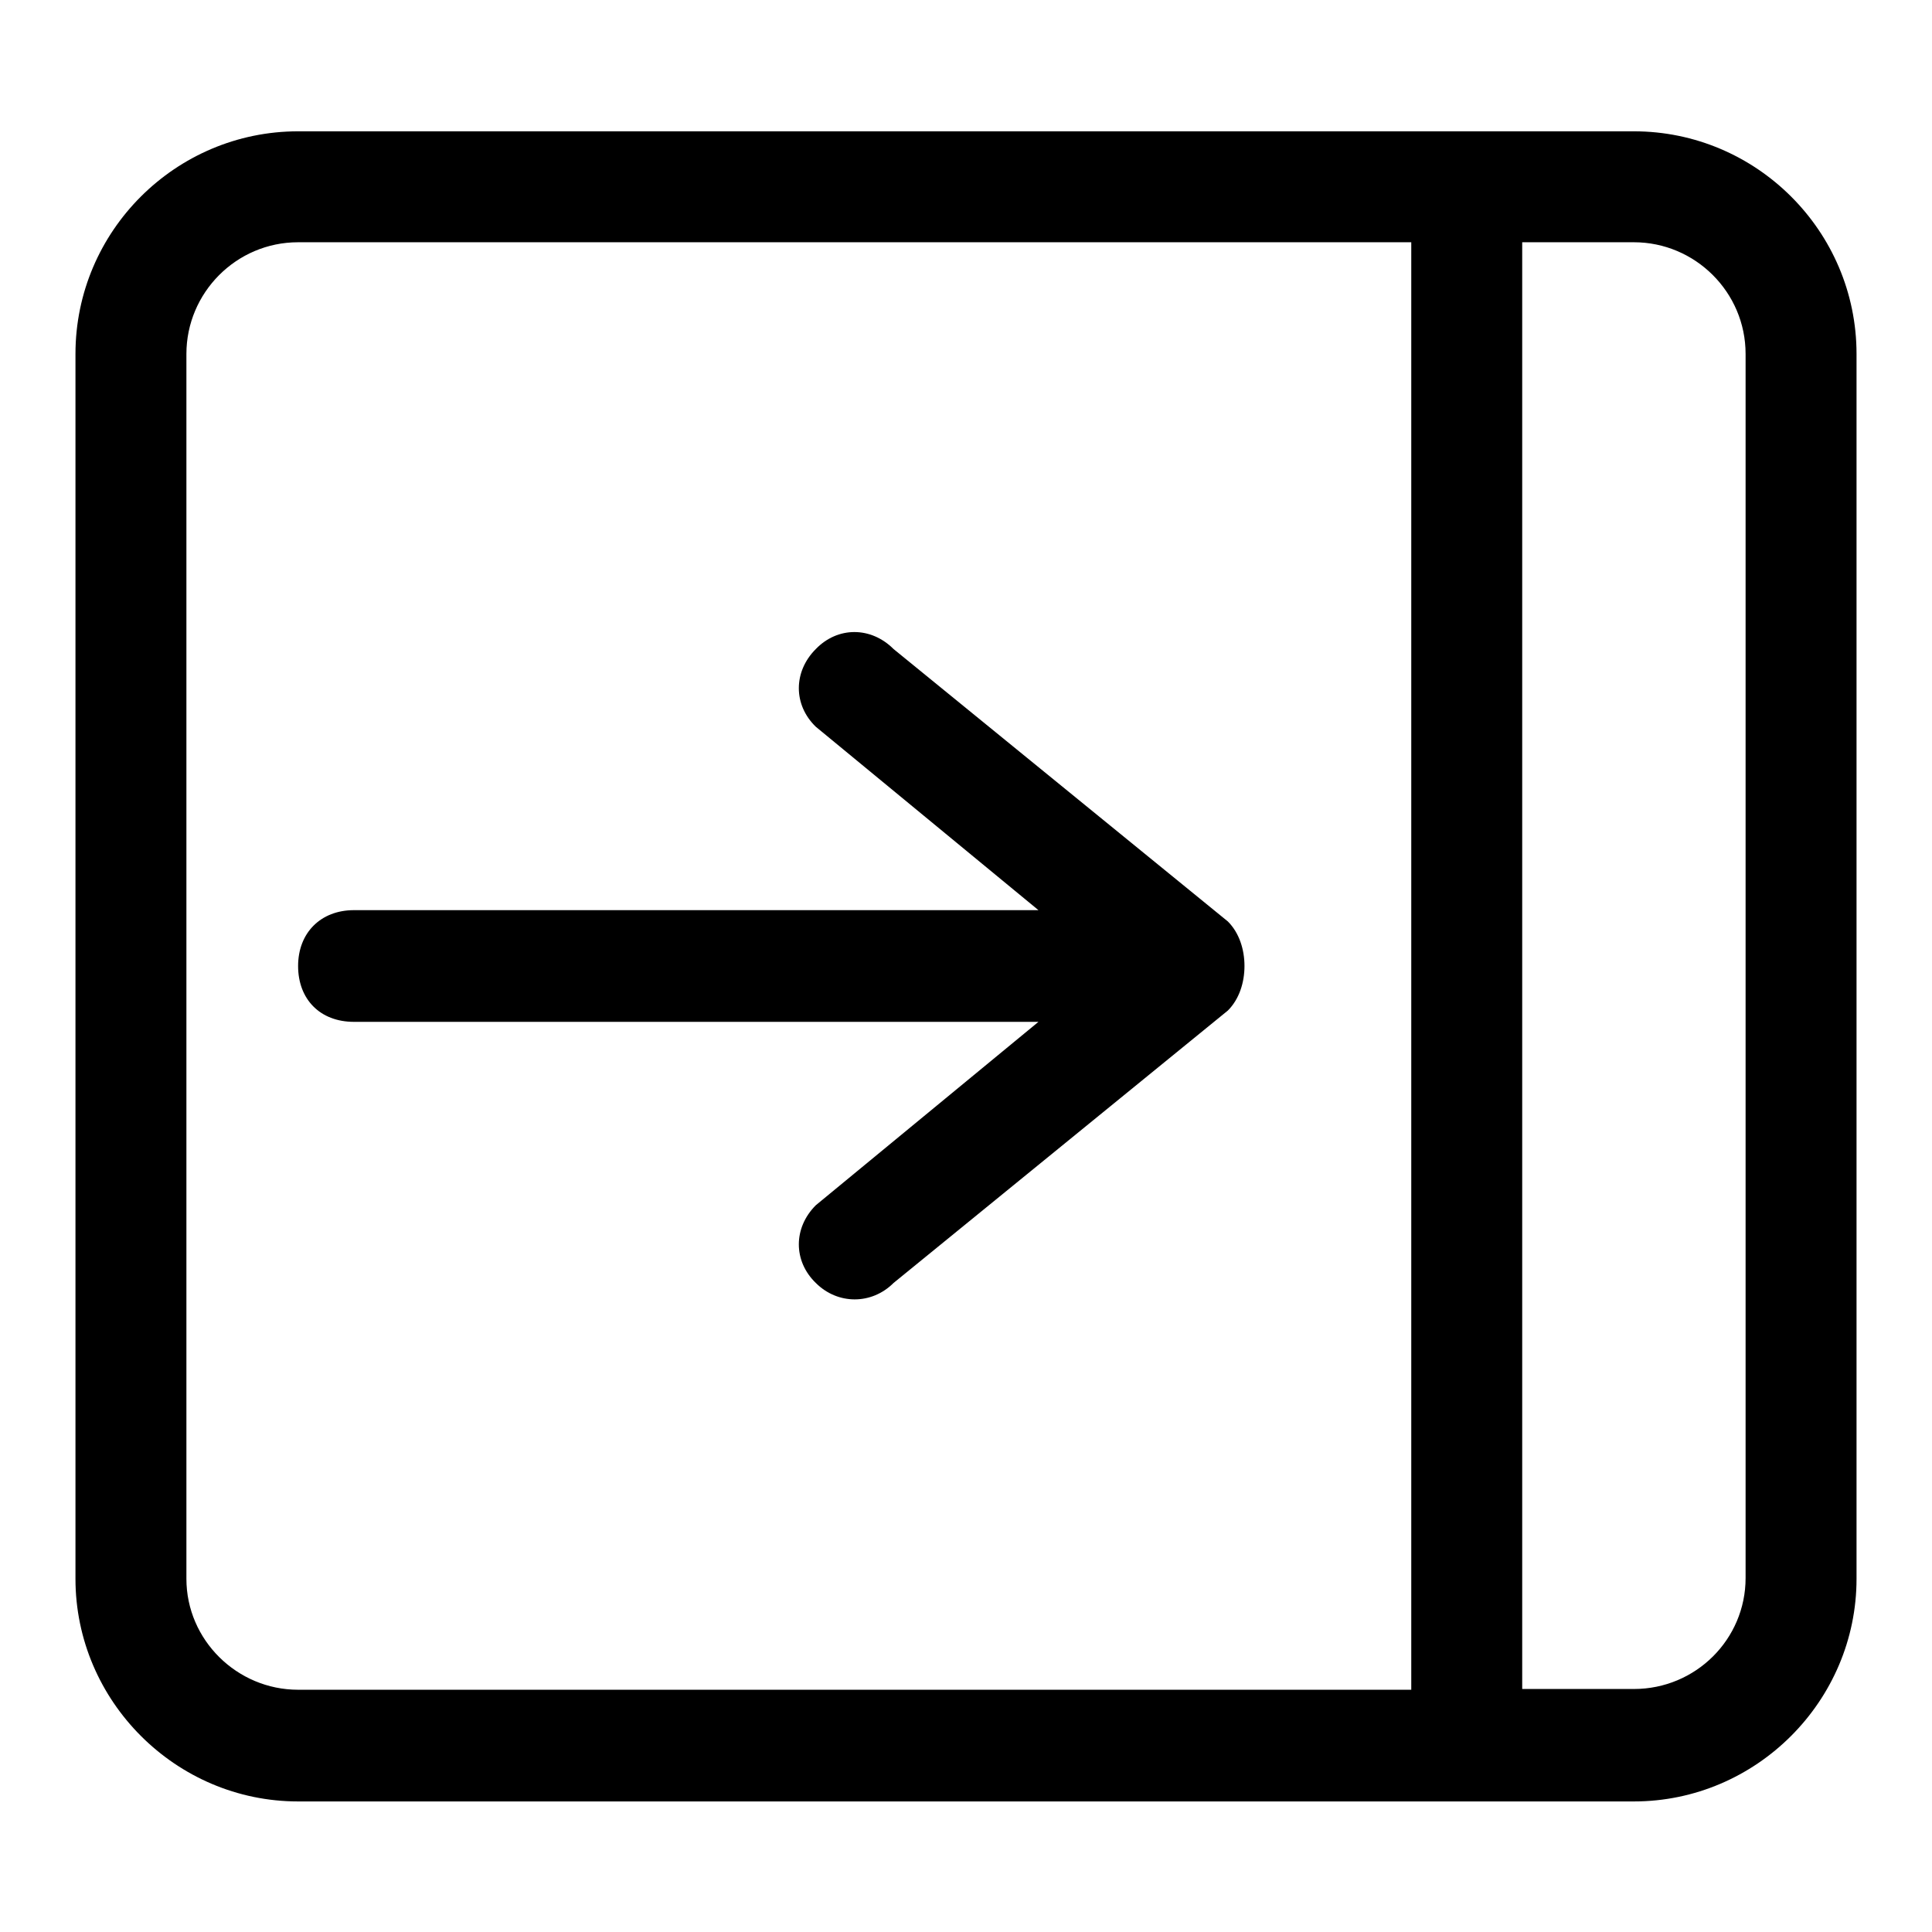 <?xml version="1.0" encoding="utf-8"?>
<!-- Svg Vector Icons : http://www.onlinewebfonts.com/icon -->
<!DOCTYPE svg PUBLIC "-//W3C//DTD SVG 1.1//EN" "http://www.w3.org/Graphics/SVG/1.1/DTD/svg11.dtd">
<svg version="1.1" xmlns="http://www.w3.org/2000/svg" xmlns:xlink="http://www.w3.org/1999/xlink" x="0px" y="0px" viewBox="0 0 256 256" enable-background="new 0 0 256 256" xml:space="preserve">
<g> <path fill="#000000" d="M46.9,135.4h90.7l-29.5,24.3c-3,3-3,7.4,0,10.3c2.9,2.9,7.4,2.9,10.3,0l44.3-36.1c1.5-1.5,2.2-3.7,2.2-5.9 c0-2.2-0.7-4.4-2.2-5.9L118.4,86c-3-3-7.4-3-10.3,0c-3,3-3,7.4,0,10.3l29.5,24.3H46.9c-4.4,0-7.4,3-7.4,7.4S42.4,135.4,46.9,135.4z  M216.5,17.4h-177C23.3,17.4,10,30.6,10,46.9v162.3c0,16.2,13.3,29.5,29.5,29.5h177c16.2,0,29.5-13.3,29.5-29.5V46.9 C246,30.6,232.7,17.4,216.5,17.4z M187,223.9H39.5c-8.1,0-14.8-6.6-14.8-14.7V46.9c0-8.1,6.6-14.8,14.8-14.8H187V223.9z  M231.3,209.1c0,8.1-6.6,14.7-14.8,14.7h-14.8V32.1h14.8c8.1,0,14.8,6.6,14.8,14.8V209.1z"/></g>
</svg>